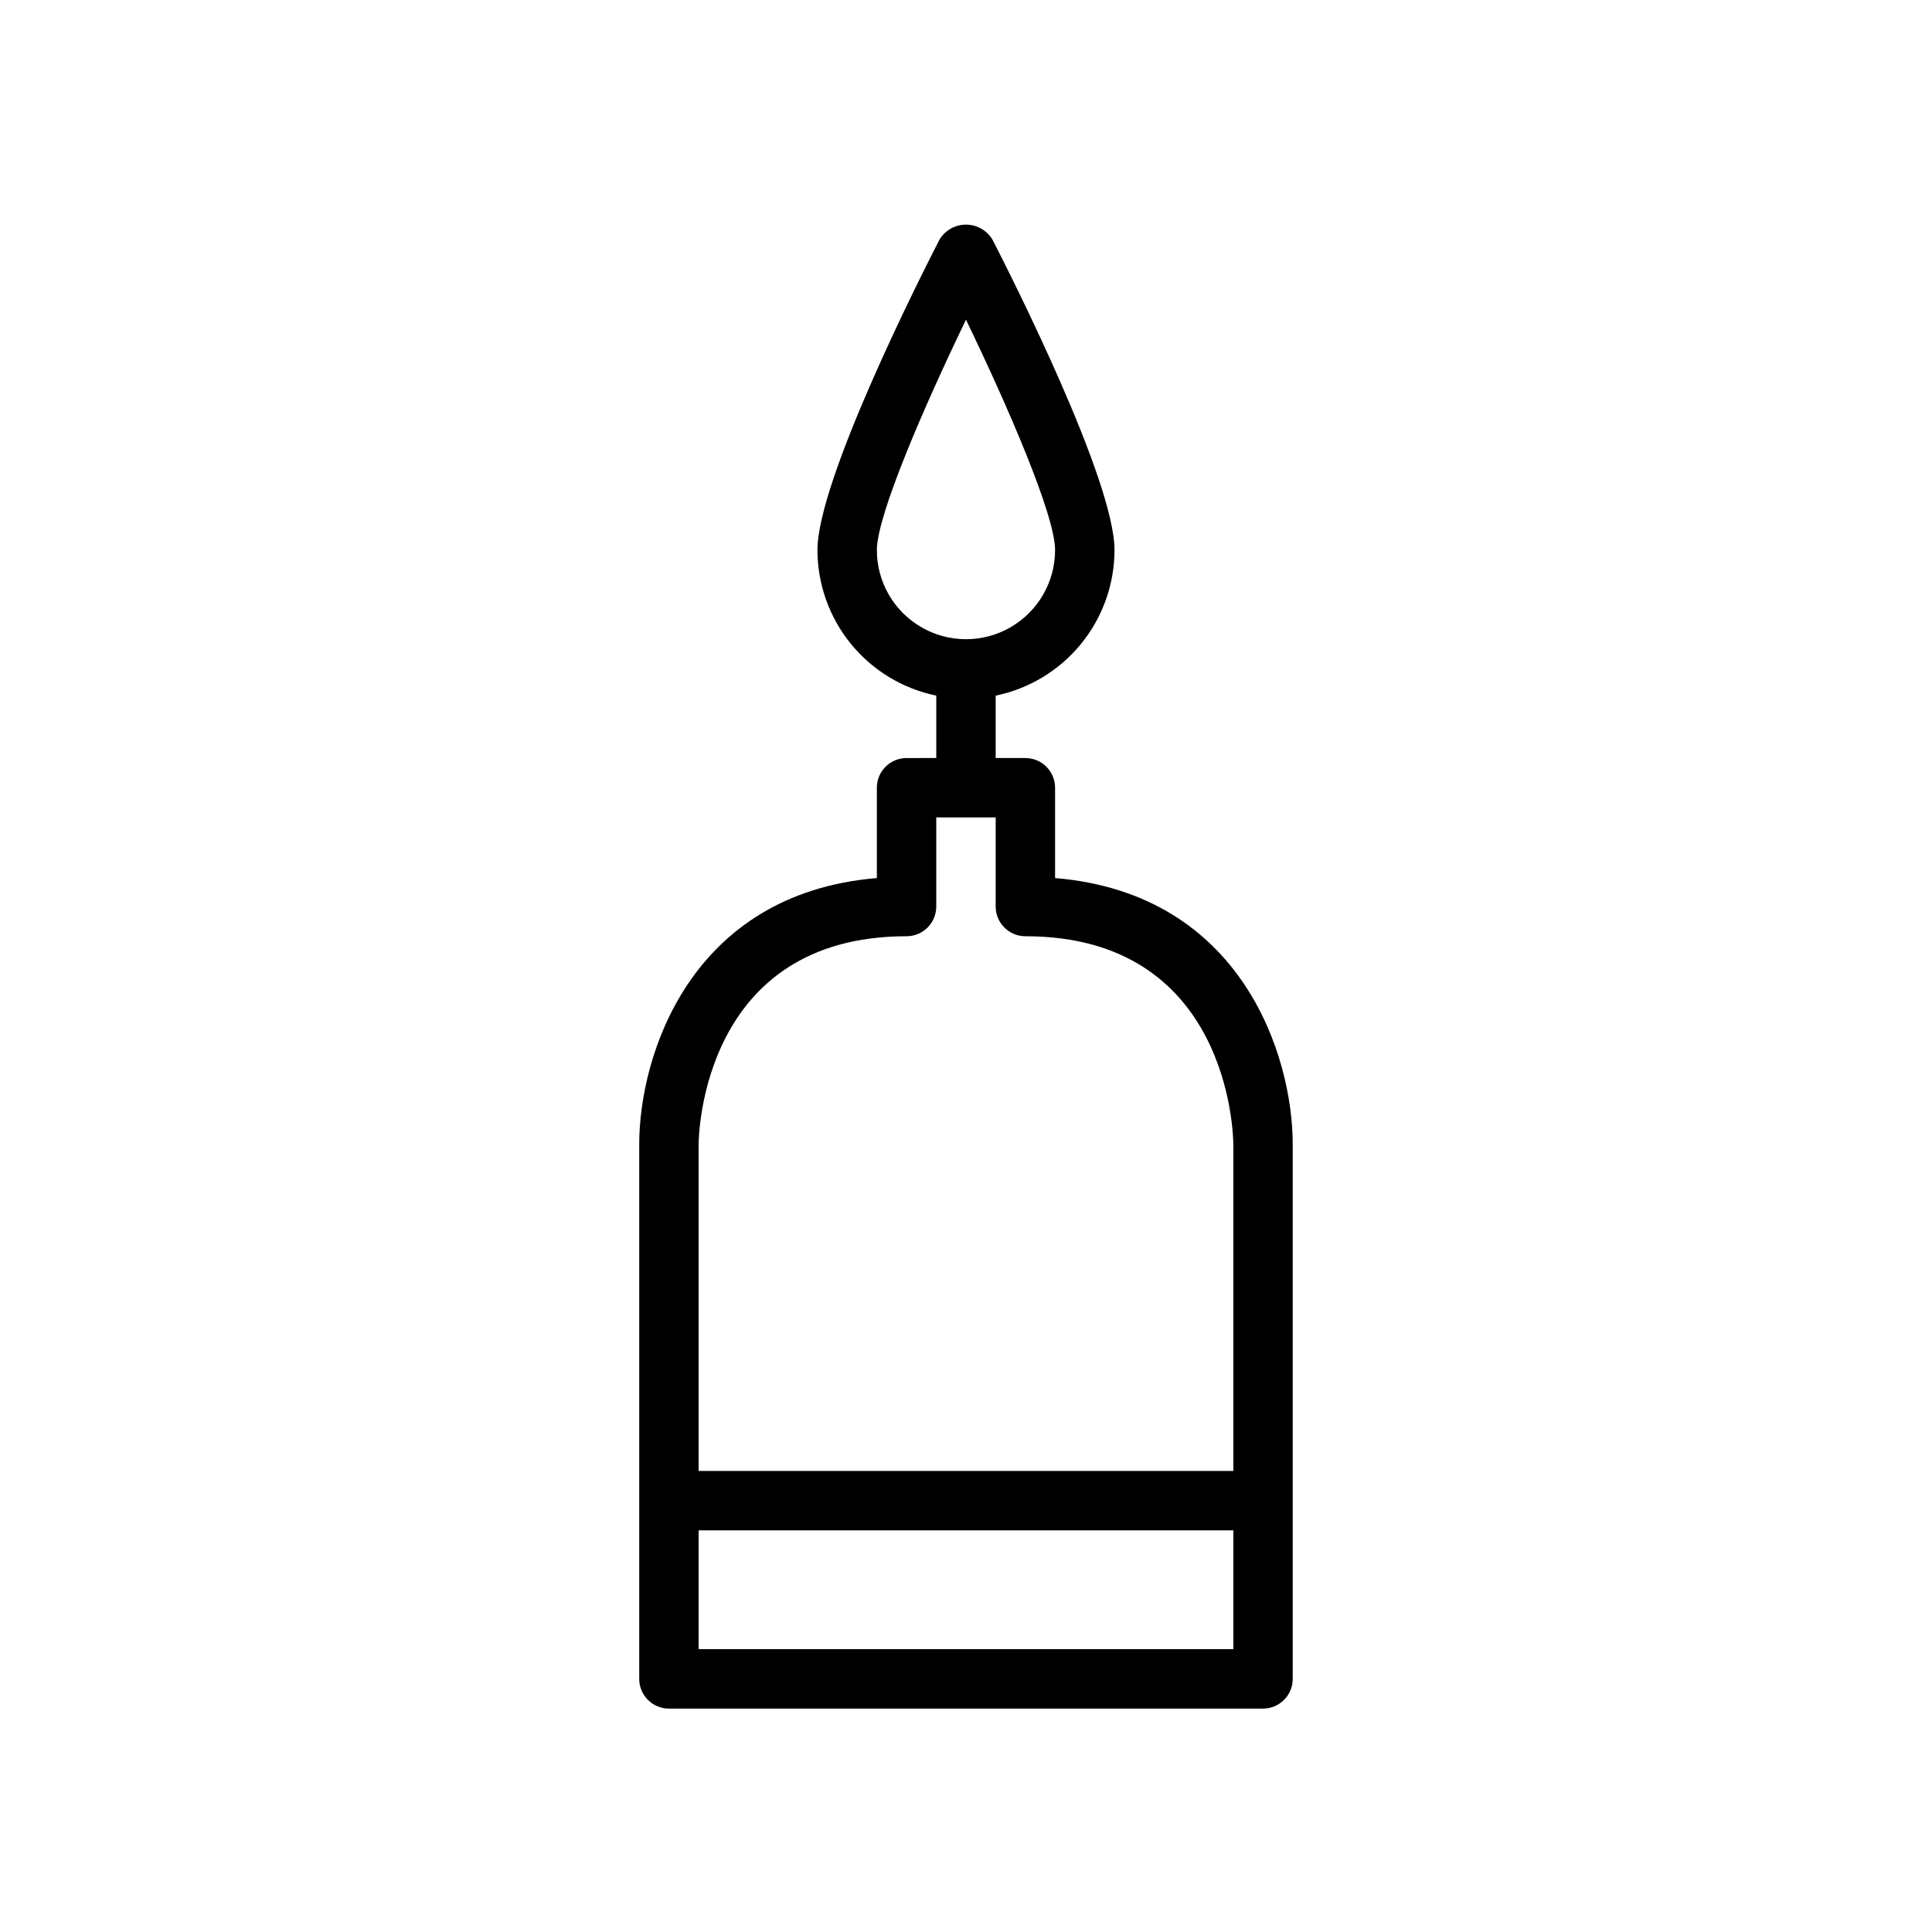 <?xml version="1.0" encoding="UTF-8"?>
<!-- Uploaded to: SVG Repo, www.svgrepo.com, Generator: SVG Repo Mixer Tools -->
<svg fill="#000000" width="800px" height="800px" version="1.1" viewBox="144 144 512 512" xmlns="http://www.w3.org/2000/svg">
 <path d="m384.25 344.89c-4.348 0-7.871 3.523-7.871 7.871v23.934c-49.574 4.129-62.977 47.215-62.977 70.527v141.7c0 2.09 0.828 4.09 2.305 5.566 1.477 1.477 3.481 2.309 5.566 2.309h157.44c2.086 0 4.09-0.832 5.566-2.309 1.477-1.477 2.305-3.477 2.305-5.566v-141.7c0-23.316-13.402-66.402-62.977-70.527v-23.938c0-2.086-0.828-4.09-2.305-5.566-1.477-1.477-3.477-2.305-5.566-2.305h-7.871v-16.539c8.883-1.828 16.863-6.66 22.602-13.684 5.734-7.023 8.875-15.812 8.887-24.883 0-18.363-26.953-71.789-32.355-82.312h-0.004c-1.484-2.445-4.141-3.938-7-3.938-2.863 0-5.519 1.492-7.004 3.938-5.406 10.523-32.359 63.953-32.359 82.312 0.016 9.07 3.152 17.859 8.887 24.883 5.738 7.023 13.719 11.855 22.602 13.684v16.539zm86.594 236.16h-141.7v-31.488h141.7zm-94.465-291.27c0-9.223 12.566-38.188 23.617-61.047 11.051 22.859 23.617 51.824 23.617 61.047h-0.004c0 8.438-4.5 16.234-11.809 20.453-7.305 4.219-16.309 4.219-23.613 0-7.309-4.219-11.809-12.016-11.809-20.453zm23.617 70.848h7.871v23.617c0 2.09 0.828 4.09 2.305 5.566 1.477 1.477 3.481 2.305 5.566 2.305 54.184 0 55.094 52.875 55.105 55.105v86.594h-141.7v-86.574c0.012-2.25 0.926-55.125 55.105-55.125 2.09 0 4.09-0.828 5.566-2.305 1.477-1.477 2.305-3.477 2.305-5.566v-23.617z"/>
</svg>